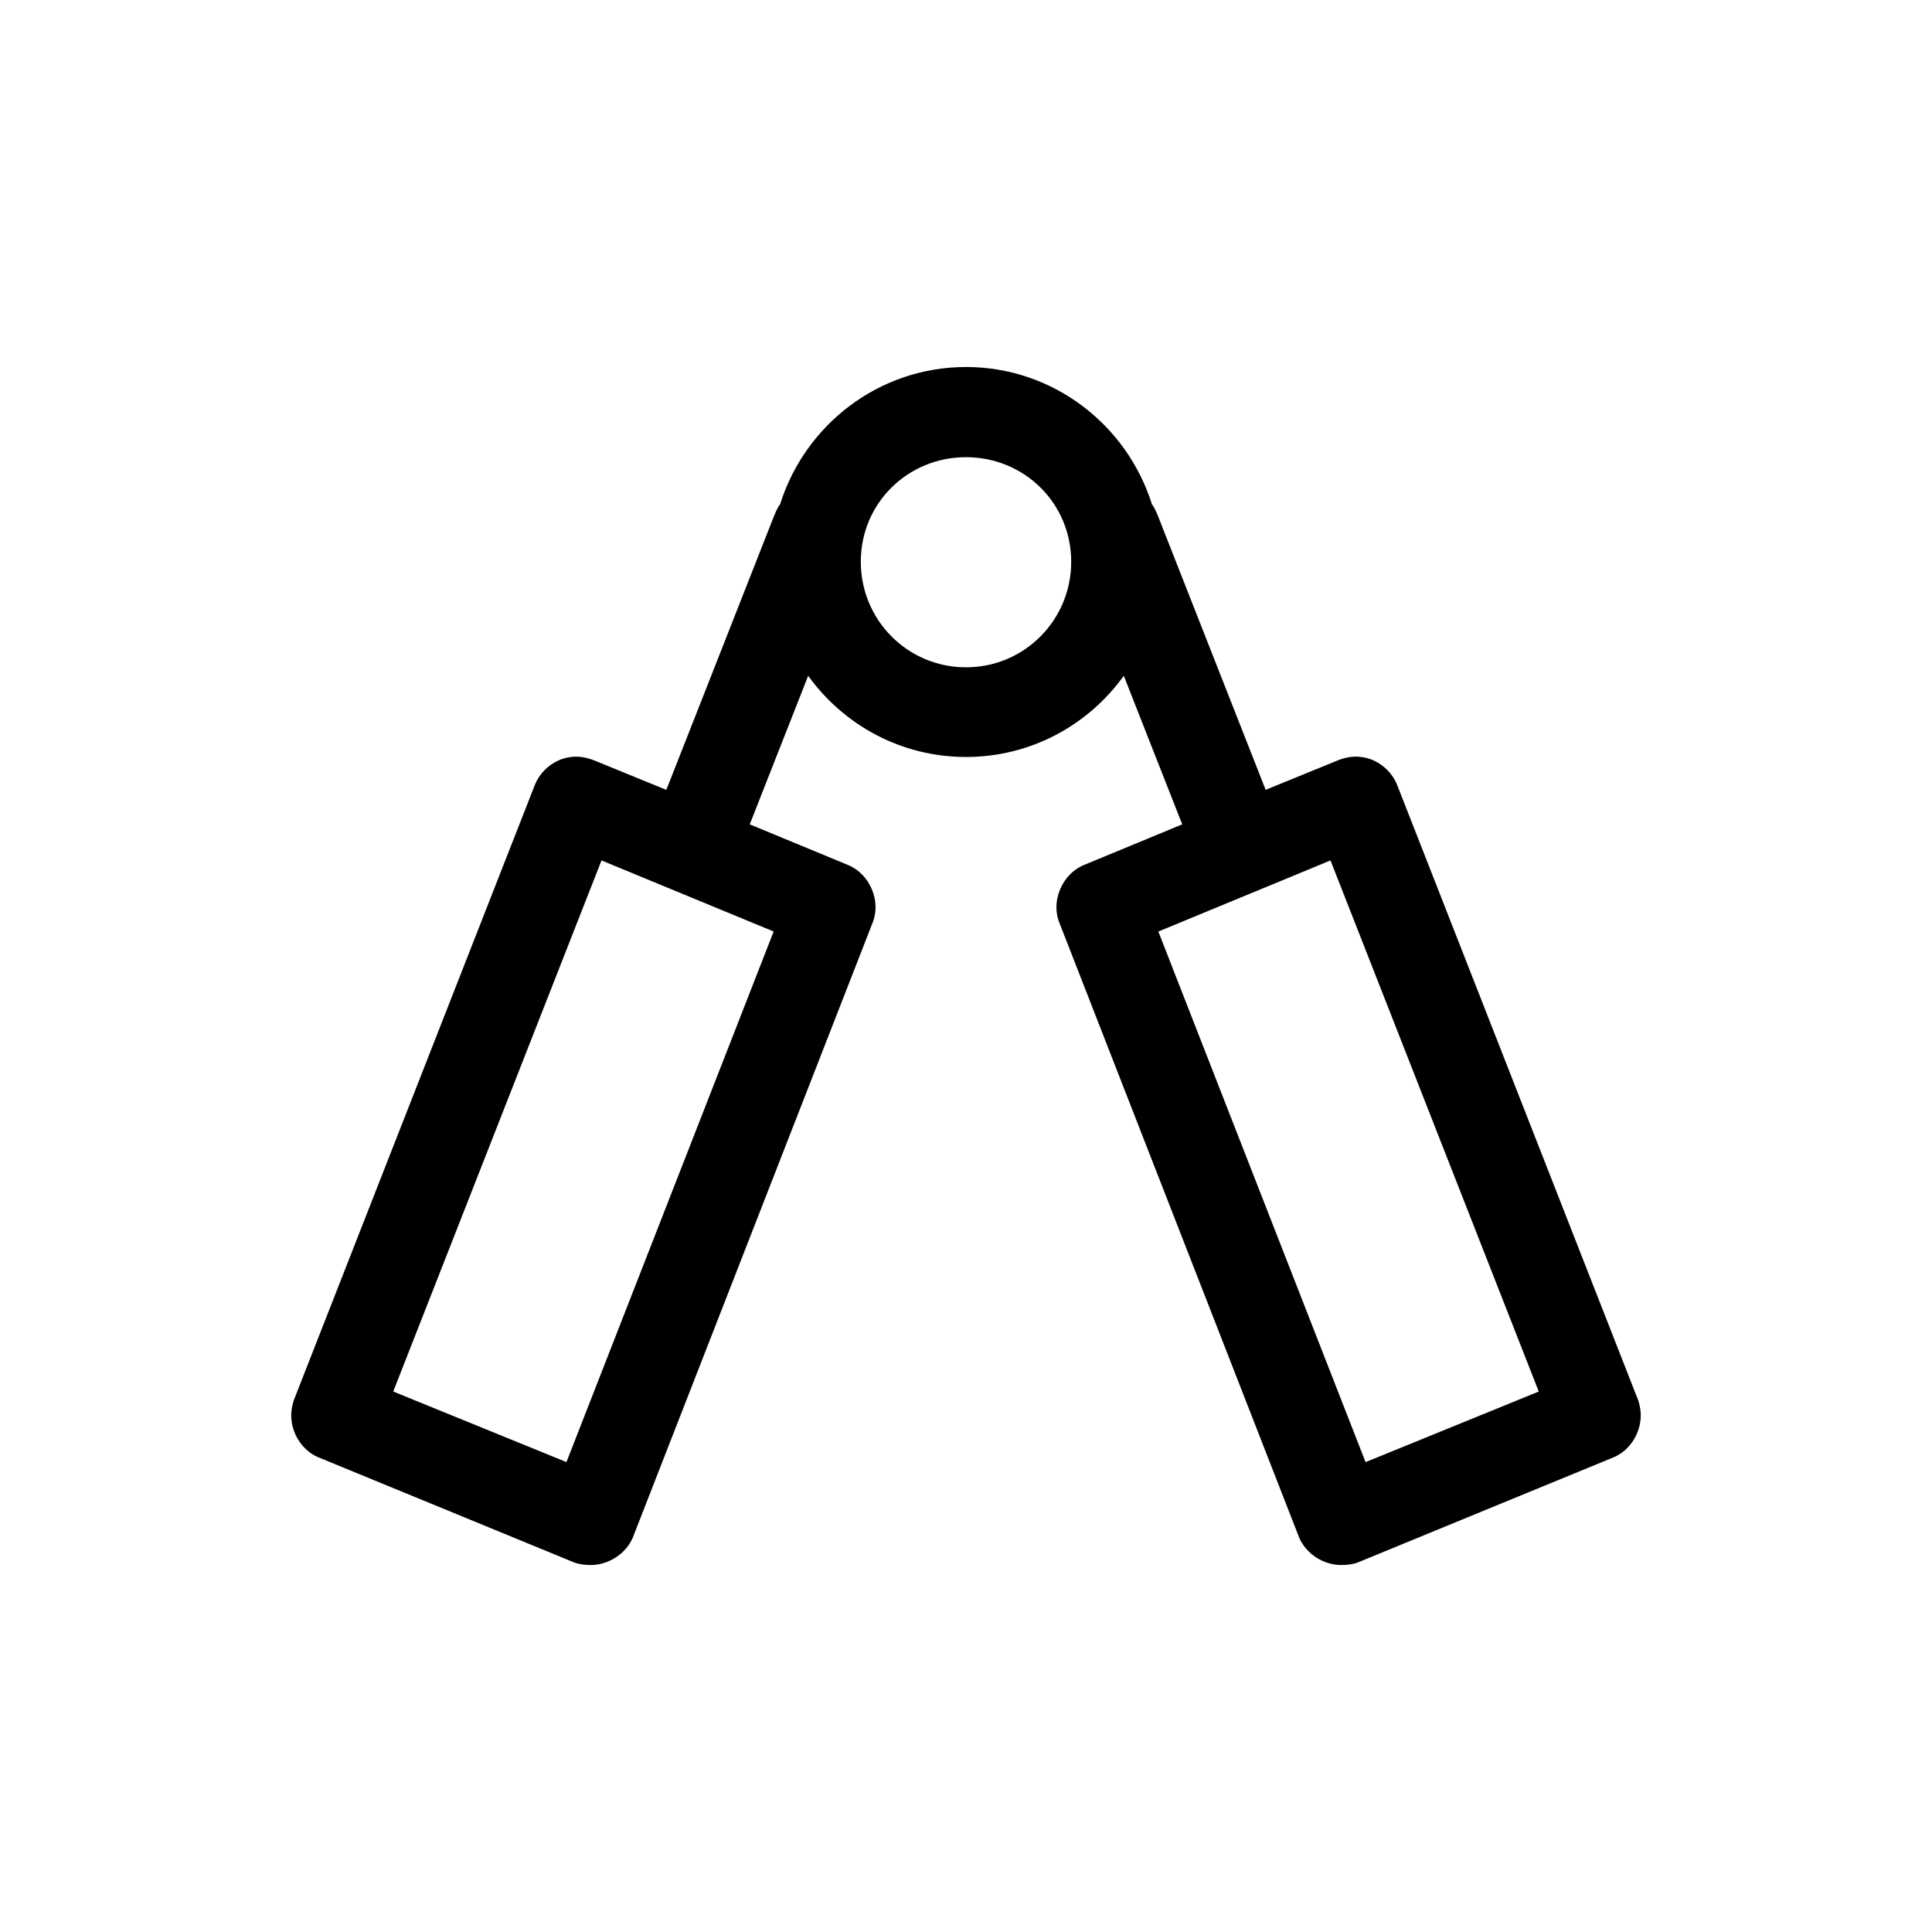 <?xml version="1.0" encoding="UTF-8"?>
<!-- Uploaded to: SVG Repo, www.svgrepo.com, Generator: SVG Repo Mixer Tools -->
<svg fill="#000000" width="800px" height="800px" version="1.1" viewBox="144 144 512 512" xmlns="http://www.w3.org/2000/svg">
 <path d="m400 241.26c-23.094 0-42.668 15.324-49.281 36.414v0.141l-0.145 0.004c-0.562 0.84-0.988 1.828-1.406 2.812l-28.586 72.691-19.289-7.875c-1.828-0.699-3.941-1.125-5.914-0.84-4.223 0.422-8.168 3.516-9.715 7.594l-63.781 162.81c-0.422 1.266-0.707 2.672-0.707 4.082 0 4.641 2.82 9.281 7.184 11.105l67.723 27.84c1.41 0.559 3.098 0.707 4.508 0.707 4.648 0 9.297-2.953 11.125-7.309l63.5-162.82c2.398-5.762-0.707-12.934-6.34-15.324l-26.188-10.828 15.488-39.367c9.438 13.074 24.641 21.512 41.82 21.512 17.18 0 32.387-8.434 41.82-21.512l15.488 39.367-26.188 10.828c-5.633 2.394-8.727 9.562-6.34 15.324l63.5 162.82c1.828 4.359 6.473 7.309 11.125 7.309 1.406 0 3.098-0.141 4.508-0.707l67.723-27.84c4.363-1.824 7.184-6.465 7.184-11.105 0-1.406-0.281-2.816-0.707-4.082l-63.781-162.82c-1.547-4.082-5.492-7.168-9.715-7.594-1.977-0.281-4.086 0.141-5.914 0.84l-19.289 7.875-28.586-72.691c-0.418-0.984-0.84-1.969-1.406-2.812h-0.137v-0.141c-6.613-21.082-26.188-36.41-49.281-36.41zm0 23.902c15.488 0 27.879 12.234 27.879 27.699 0 15.469-12.395 27.98-27.879 27.98-15.488 0-27.879-12.516-27.879-27.98-0.004-15.469 12.391-27.699 27.879-27.699zm-96.594 106.86 45.621 18.836-54.914 140.61-45.902-18.703zm193.19 0 55.191 140.75-45.902 18.703-54.914-140.61z"/>
</svg>